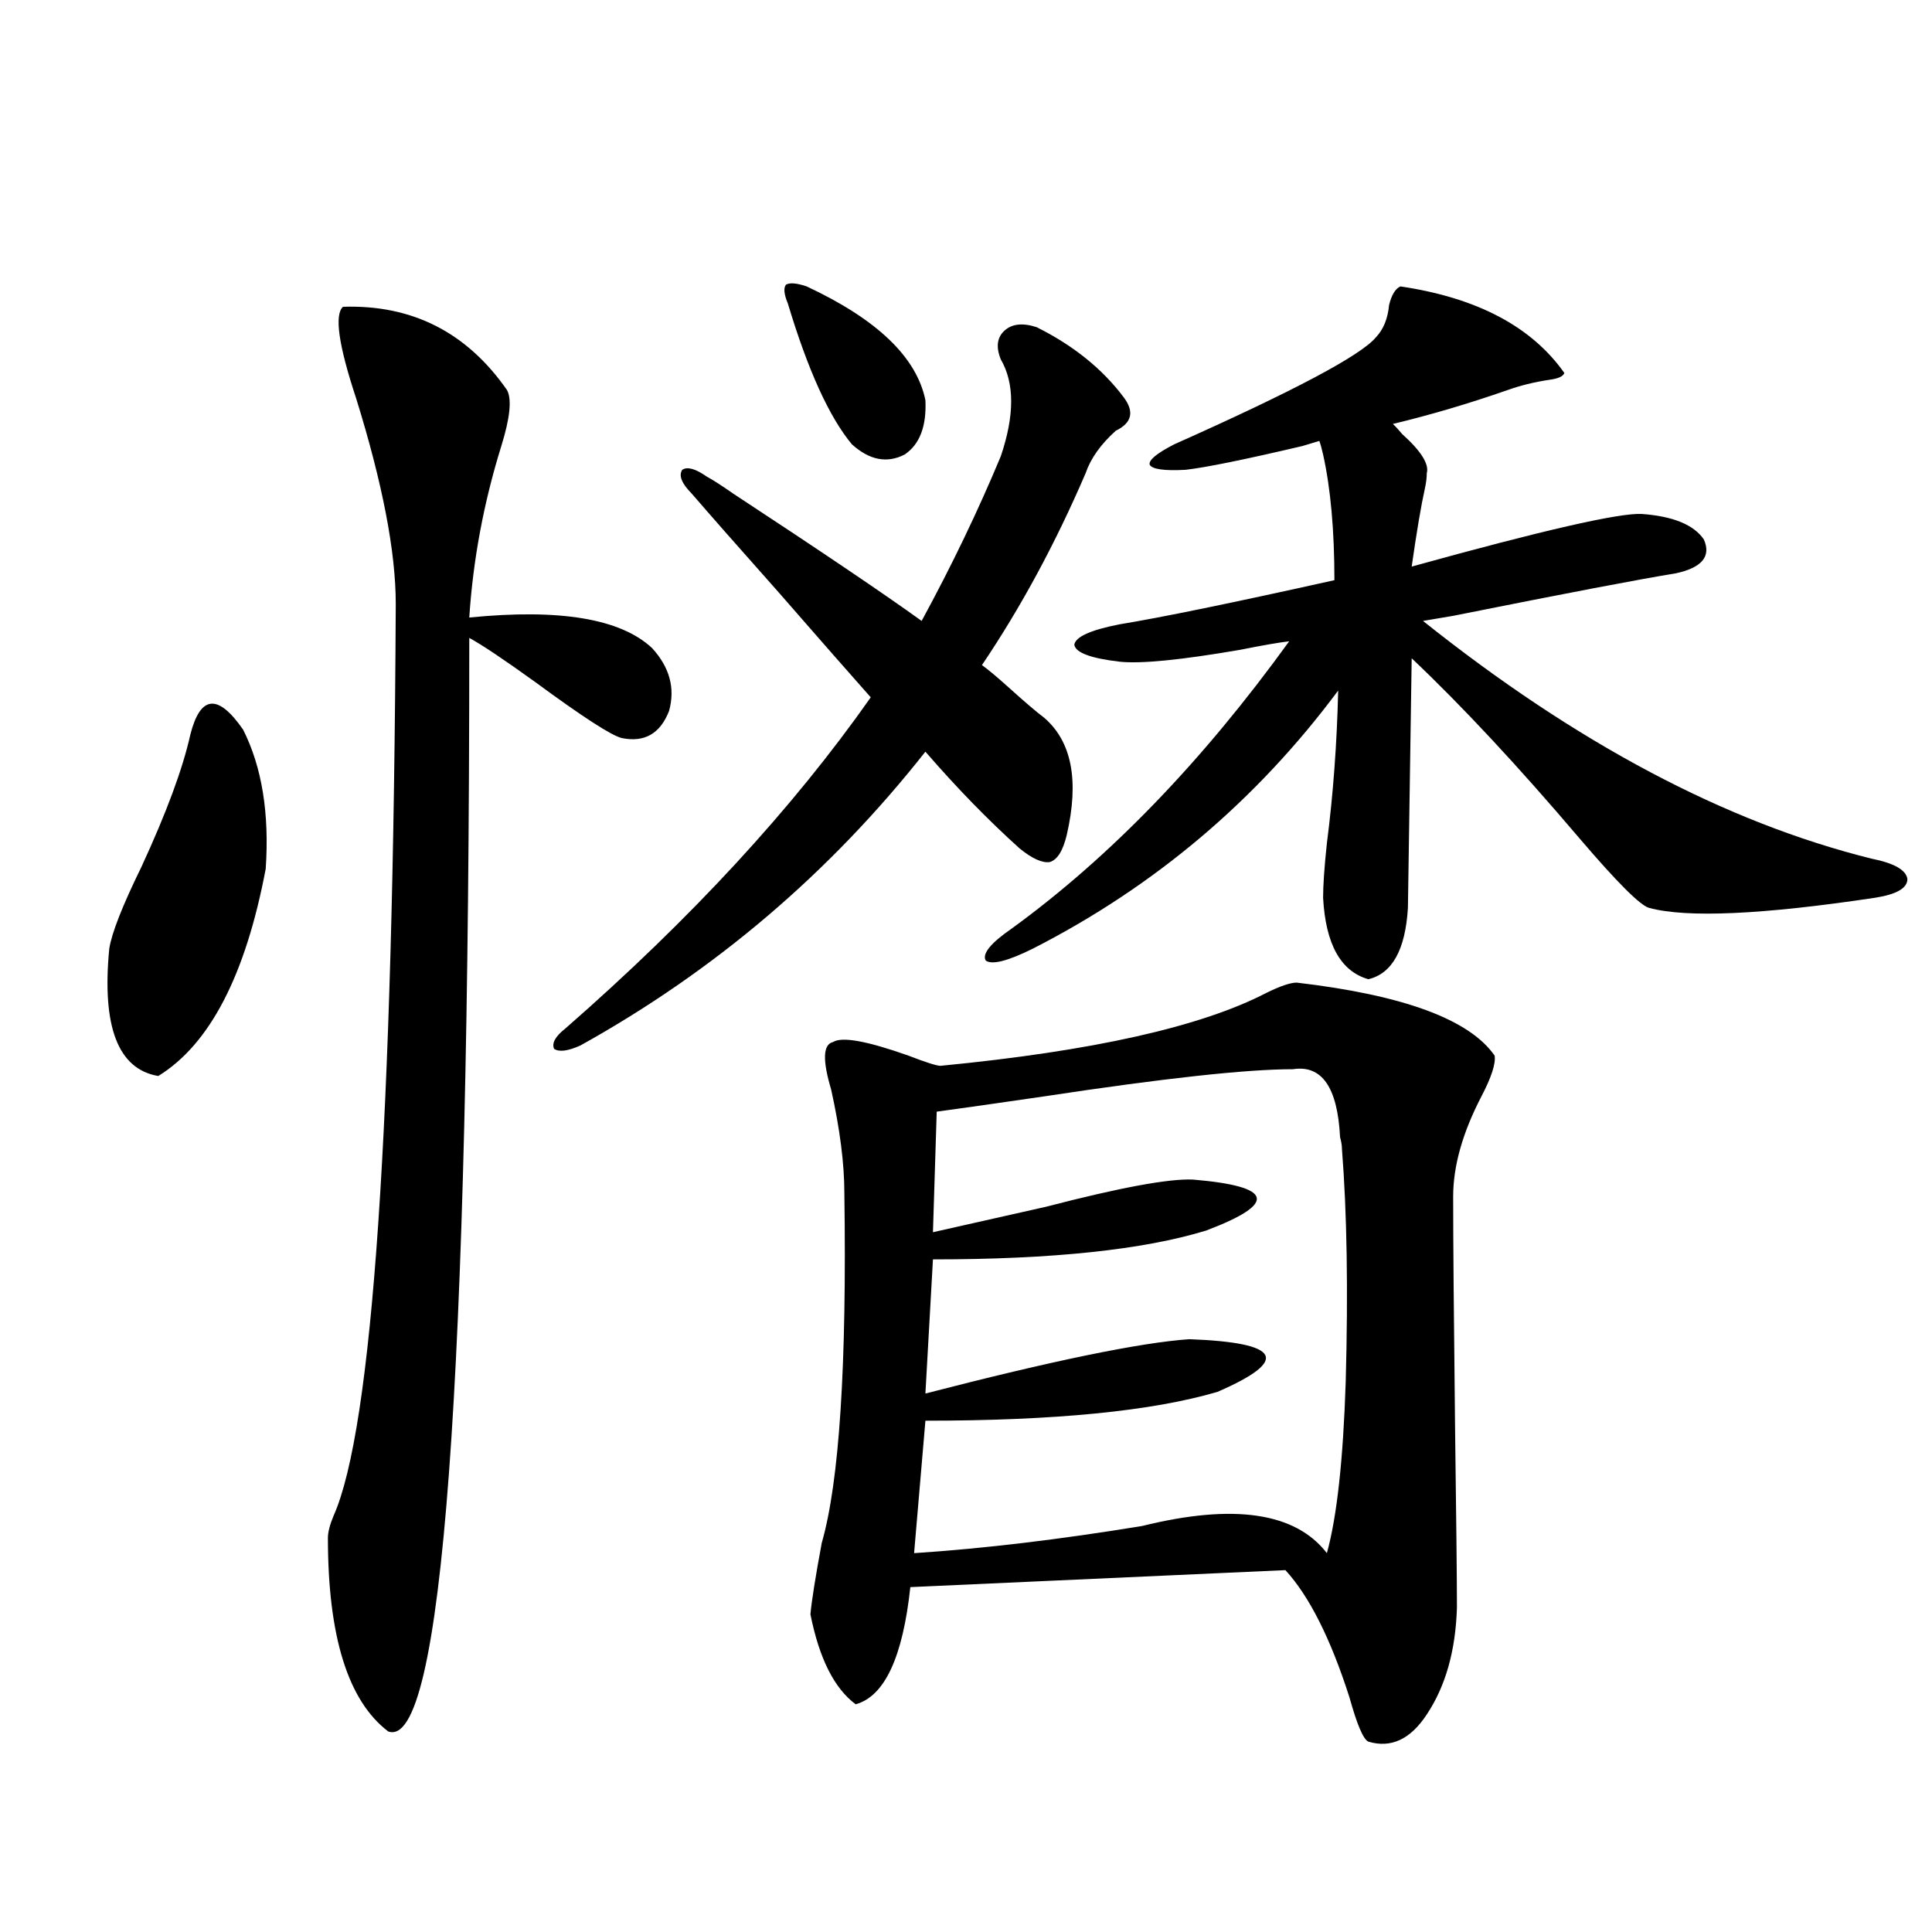 <?xml version="1.0" encoding="utf-8"?>
<!-- Generator: Adobe Illustrator 16.0.0, SVG Export Plug-In . SVG Version: 6.00 Build 0)  -->
<!DOCTYPE svg PUBLIC "-//W3C//DTD SVG 1.1//EN" "http://www.w3.org/Graphics/SVG/1.1/DTD/svg11.dtd">
<svg version="1.1" id="图层_1" xmlns="http://www.w3.org/2000/svg" xmlns:xlink="http://www.w3.org/1999/xlink" x="0px" y="0px"
	 width="1000px" height="1000px" viewBox="0 0 1000 1000" enable-background="new 0 0 1000 1000" xml:space="preserve">
<path d="M98.51,380.277c5.198-20.503,14.298-21.382,27.316-2.637c9.756,19.336,13.658,43.369,11.707,72.07
	c-10.412,55.083-28.948,90.83-55.608,107.227c-20.823-3.516-29.268-25.488-25.365-65.918c1.295-8.198,6.829-22.261,16.585-42.188
	C86.147,420.707,94.608,397.855,98.51,380.277z M177.533,158.793c35.761-1.167,64.053,13.184,84.875,43.066
	c2.592,4.697,1.616,14.365-2.927,29.004c-9.115,29.307-14.634,58.887-16.585,88.77c46.828-4.683,78.367,0.591,94.632,15.82
	c9.101,9.971,12.027,20.806,8.78,32.52c-4.558,11.729-12.683,16.411-24.39,14.063c-5.213-1.167-20.167-10.835-44.877-29.004
	c-16.265-11.714-27.651-19.336-34.146-22.852c0,387.31-13.993,575.973-41.95,566.016c-20.823-15.82-31.219-49.219-31.219-100.195
	c0-2.925,0.976-6.729,2.927-11.426c20.152-45.112,30.883-202.437,32.194-471.973c0-26.943-6.829-62.402-20.487-106.348
	C175.246,178.72,172.975,162.899,177.533,158.793z M540.45,371.488c14.299,12.305,18.201,32.52,11.707,60.645
	c-1.951,8.213-4.878,12.896-8.78,14.063c-3.902,0.591-9.115-1.758-15.609-7.031c-16.265-14.639-32.529-31.338-48.779-50.098
	c-49.435,62.705-108.945,113.379-178.532,152.051c-6.509,2.939-11.066,3.516-13.658,1.758c-1.311-2.925,0.641-6.44,5.854-10.547
	c65.029-56.826,117.711-113.955,158.045-171.387c-10.411-11.714-26.341-29.883-47.804-54.492
	c-20.822-23.428-35.776-40.43-44.877-50.977c-5.213-5.273-6.829-9.365-4.878-12.305c2.592-1.758,6.829-0.576,12.683,3.516
	c3.247,1.758,7.805,4.697,13.658,8.789c45.518,29.883,78.047,51.855,97.559,65.918c15.609-28.701,29.268-57.129,40.975-85.254
	c7.149-21.094,7.149-37.793,0-50.098c-2.606-6.44-1.951-11.426,1.951-14.941s9.421-4.092,16.585-1.758
	c18.856,9.38,33.811,21.396,44.877,36.035c5.854,7.622,4.543,13.486-3.902,17.578c-7.805,7.031-13.018,14.365-15.609,21.973
	c-15.609,36.338-33.505,69.434-53.657,99.316c3.247,2.349,7.805,6.152,13.658,11.426C530.359,363.29,536.548,368.563,540.45,371.488
	z M417.526,148.246c36.417,17.002,56.904,36.626,61.462,58.887c0.641,13.486-2.927,22.852-10.731,28.125
	c-9.115,4.697-18.216,2.939-27.316-5.273c-11.707-14.063-22.773-38.369-33.17-72.949c-1.951-4.683-2.286-7.91-0.976-9.668
	C408.746,146.2,412.313,146.488,417.526,148.246z M671.179,508.598c55.273,6.455,89.419,19.048,102.437,37.793
	c0.641,4.106-1.631,11.138-6.829,21.094c-9.756,18.76-14.634,36.035-14.634,51.855c0,21.685,0.32,61.235,0.976,118.652
	c0.641,48.643,0.976,79.98,0.976,94.043c-0.655,22.262-5.854,40.719-15.609,55.371c-8.46,12.882-18.536,17.578-30.243,14.063
	c-2.606-1.181-5.854-8.789-9.756-22.852c-9.756-30.473-20.822-52.445-33.17-65.918l-194.142,8.789
	c-3.902,36.324-13.338,56.539-28.292,60.645c-11.066-8.212-18.871-23.73-23.414-46.582c0.641-7.031,2.592-19.336,5.854-36.914
	c9.101-31.641,13.003-91.982,11.707-181.055c0-15.229-2.286-33.096-6.829-53.613c-4.558-15.229-4.237-23.428,0.976-24.609
	c4.543-2.925,17.561-0.576,39.023,7.031c9.101,3.516,14.634,5.273,16.585,5.273c78.688-7.607,134.951-20.215,168.776-37.793
	C662.719,510.355,667.917,508.598,671.179,508.598z M669.228,553.422c-24.069,0-66.995,4.697-128.777,14.063
	c-24.069,3.516-42.605,6.152-55.608,7.91l-1.951,62.402c15.609-3.516,35.121-7.91,58.535-13.184
	c38.368-9.956,63.733-14.639,76.096-14.063c41.615,3.516,43.901,12.305,6.829,26.367c-32.529,9.971-79.678,14.941-141.46,14.941
	l-3.902,69.434c65.685-16.987,111.217-26.367,136.582-28.125c47.469,1.758,52.347,10.85,14.634,27.246
	c-33.825,9.971-84.235,14.941-151.216,14.941l-5.854,68.555c35.762-2.334,75.12-7.031,118.046-14.063
	c47.469-11.714,79.343-7.031,95.607,14.063c5.198-18.745,8.445-48.34,9.756-88.77c1.296-47.461,0.641-87.588-1.951-120.41
	c0-1.758-0.335-3.804-0.976-6.152C692.307,562.802,684.182,551.088,669.228,553.422z M724.836,148.246
	c39.664,5.864,67.956,20.806,84.876,44.824c-0.655,1.758-3.262,2.939-7.805,3.516c-7.805,1.182-14.969,2.939-21.463,5.273
	c-20.167,7.031-39.999,12.896-59.511,17.578c1.296,1.182,2.927,2.939,4.878,5.273c9.756,8.789,13.979,15.532,12.683,20.215
	c0,2.349-0.335,4.985-0.976,7.91c-1.951,8.789-4.237,22.275-6.829,40.43c67.636-18.745,107.314-27.822,119.021-27.246
	c16.25,1.182,26.981,5.576,32.194,13.184c3.902,8.789-0.976,14.653-14.634,17.578c-18.216,2.939-56.584,10.259-115.119,21.973
	c-7.164,1.182-12.362,2.061-15.609,2.637c79.343,63.281,156.734,104.302,232.189,123.047c11.707,2.349,17.881,5.864,18.536,10.547
	c0,4.697-5.533,7.91-16.585,9.668c-58.535,8.789-97.559,10.547-117.07,5.273c-4.558-1.167-16.585-13.184-36.097-36.035
	c-31.874-37.49-60.821-68.555-86.827-93.164l-1.951,129.199c-1.311,21.685-8.14,33.989-20.487,36.914
	c-14.313-4.092-22.118-18.154-23.414-42.188c0-6.44,0.641-15.82,1.951-28.125c3.247-25.186,5.198-51.553,5.854-79.102
	c-42.285,56.841-94.967,101.377-158.045,133.594c-13.018,6.455-21.143,8.501-24.39,6.152c-1.951-3.516,2.592-9.077,13.658-16.699
	c50.73-36.914,98.534-86.421,143.411-148.535c-5.213,0.591-13.658,2.061-25.365,4.395c-30.578,5.273-51.386,7.334-62.438,6.152
	c-14.969-1.758-22.773-4.683-23.414-8.789c0.641-4.092,8.445-7.607,23.414-10.547c21.463-3.516,58.535-11.123,111.217-22.852
	c0-25.776-1.951-47.461-5.854-65.039c-0.655-2.925-1.311-5.273-1.951-7.031c-1.951,0.591-4.878,1.47-8.78,2.637
	c-29.923,7.031-50.09,11.138-60.486,12.305c-11.066,0.591-17.24-0.288-18.536-2.637c-0.655-2.334,3.567-5.85,12.683-10.547
	c61.782-27.534,96.583-45.991,104.388-55.371c3.902-4.092,6.174-9.668,6.829-16.699
	C720.278,152.641,722.229,149.428,724.836,148.246z"/>
</svg>

